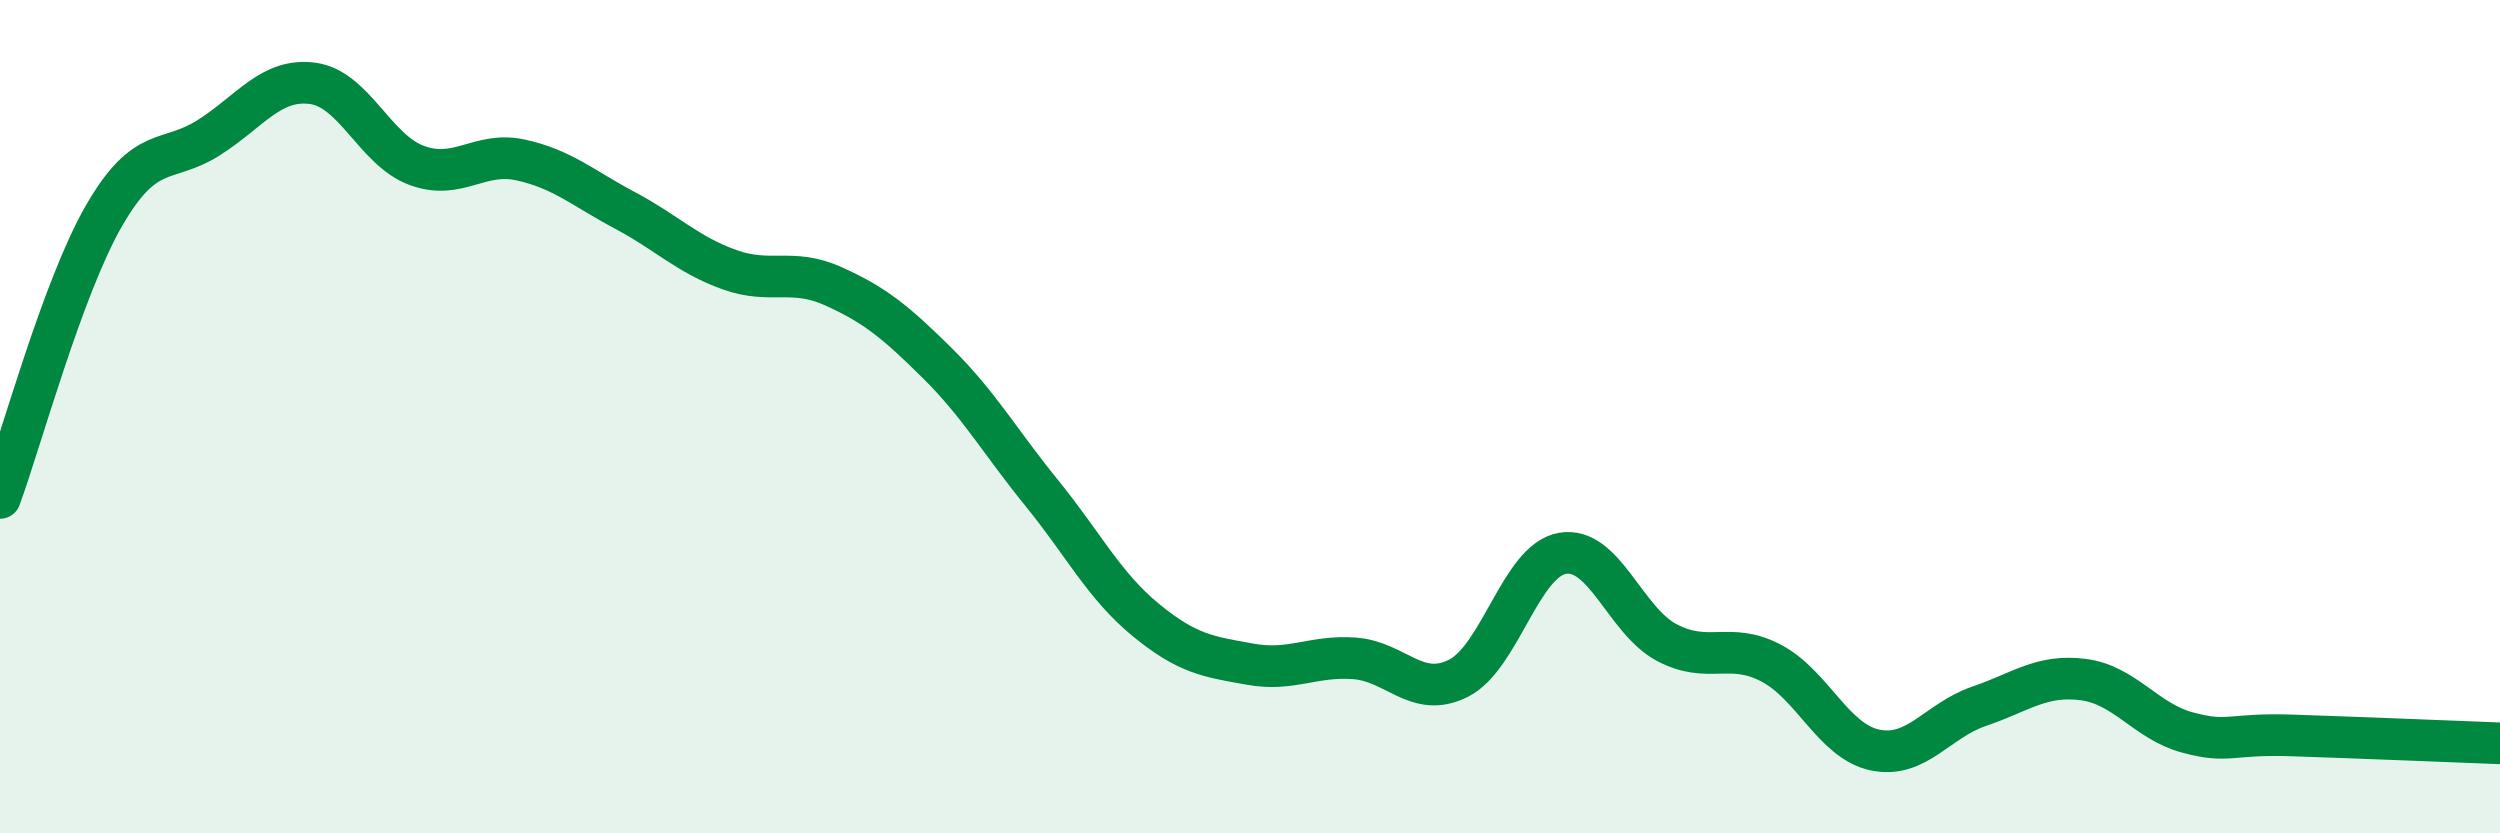 
    <svg width="60" height="20" viewBox="0 0 60 20" xmlns="http://www.w3.org/2000/svg">
      <path
        d="M 0,11.95 C 0.5,10.59 1.5,6.9 2.5,5.17 C 3.5,3.44 4,3.94 5,3.31 C 6,2.68 6.5,1.87 7.5,2 C 8.5,2.13 9,3.6 10,3.97 C 11,4.34 11.5,3.62 12.5,3.84 C 13.5,4.06 14,4.52 15,5.05 C 16,5.58 16.5,6.11 17.5,6.47 C 18.5,6.83 19,6.42 20,6.87 C 21,7.32 21.5,7.73 22.5,8.72 C 23.5,9.71 24,10.6 25,11.83 C 26,13.06 26.5,14.06 27.5,14.88 C 28.5,15.7 29,15.76 30,15.94 C 31,16.12 31.5,15.73 32.5,15.8 C 33.5,15.87 34,16.78 35,16.28 C 36,15.78 36.5,13.45 37.5,13.28 C 38.5,13.11 39,14.89 40,15.42 C 41,15.95 41.5,15.39 42.5,15.91 C 43.5,16.43 44,17.79 45,18 C 46,18.21 46.5,17.29 47.5,16.95 C 48.5,16.61 49,16.18 50,16.31 C 51,16.44 51.5,17.31 52.5,17.58 C 53.5,17.85 53.5,17.6 55,17.65 C 56.5,17.7 59,17.8 60,17.84L60 20L0 20Z"
        fill="#008740"
        opacity="0.1"
        stroke-linecap="round"
        stroke-linejoin="round"
      />
      <path
        d="M 0,11.95 C 0.5,10.59 1.5,6.9 2.5,5.17 C 3.5,3.44 4,3.94 5,3.31 C 6,2.68 6.5,1.87 7.5,2 C 8.5,2.13 9,3.6 10,3.97 C 11,4.34 11.5,3.62 12.5,3.84 C 13.5,4.06 14,4.52 15,5.05 C 16,5.58 16.5,6.11 17.5,6.47 C 18.5,6.83 19,6.42 20,6.87 C 21,7.32 21.5,7.73 22.5,8.72 C 23.5,9.71 24,10.6 25,11.83 C 26,13.06 26.5,14.06 27.5,14.88 C 28.5,15.7 29,15.76 30,15.94 C 31,16.12 31.5,15.73 32.5,15.8 C 33.5,15.87 34,16.78 35,16.28 C 36,15.78 36.5,13.45 37.5,13.28 C 38.5,13.11 39,14.89 40,15.42 C 41,15.95 41.5,15.39 42.5,15.91 C 43.5,16.43 44,17.79 45,18 C 46,18.21 46.5,17.29 47.5,16.95 C 48.5,16.61 49,16.18 50,16.31 C 51,16.44 51.5,17.31 52.5,17.58 C 53.5,17.85 53.5,17.6 55,17.65 C 56.5,17.7 59,17.8 60,17.84"
        stroke="#008740"
        stroke-width="1"
        fill="none"
        stroke-linecap="round"
        stroke-linejoin="round"
      />
    </svg>
  